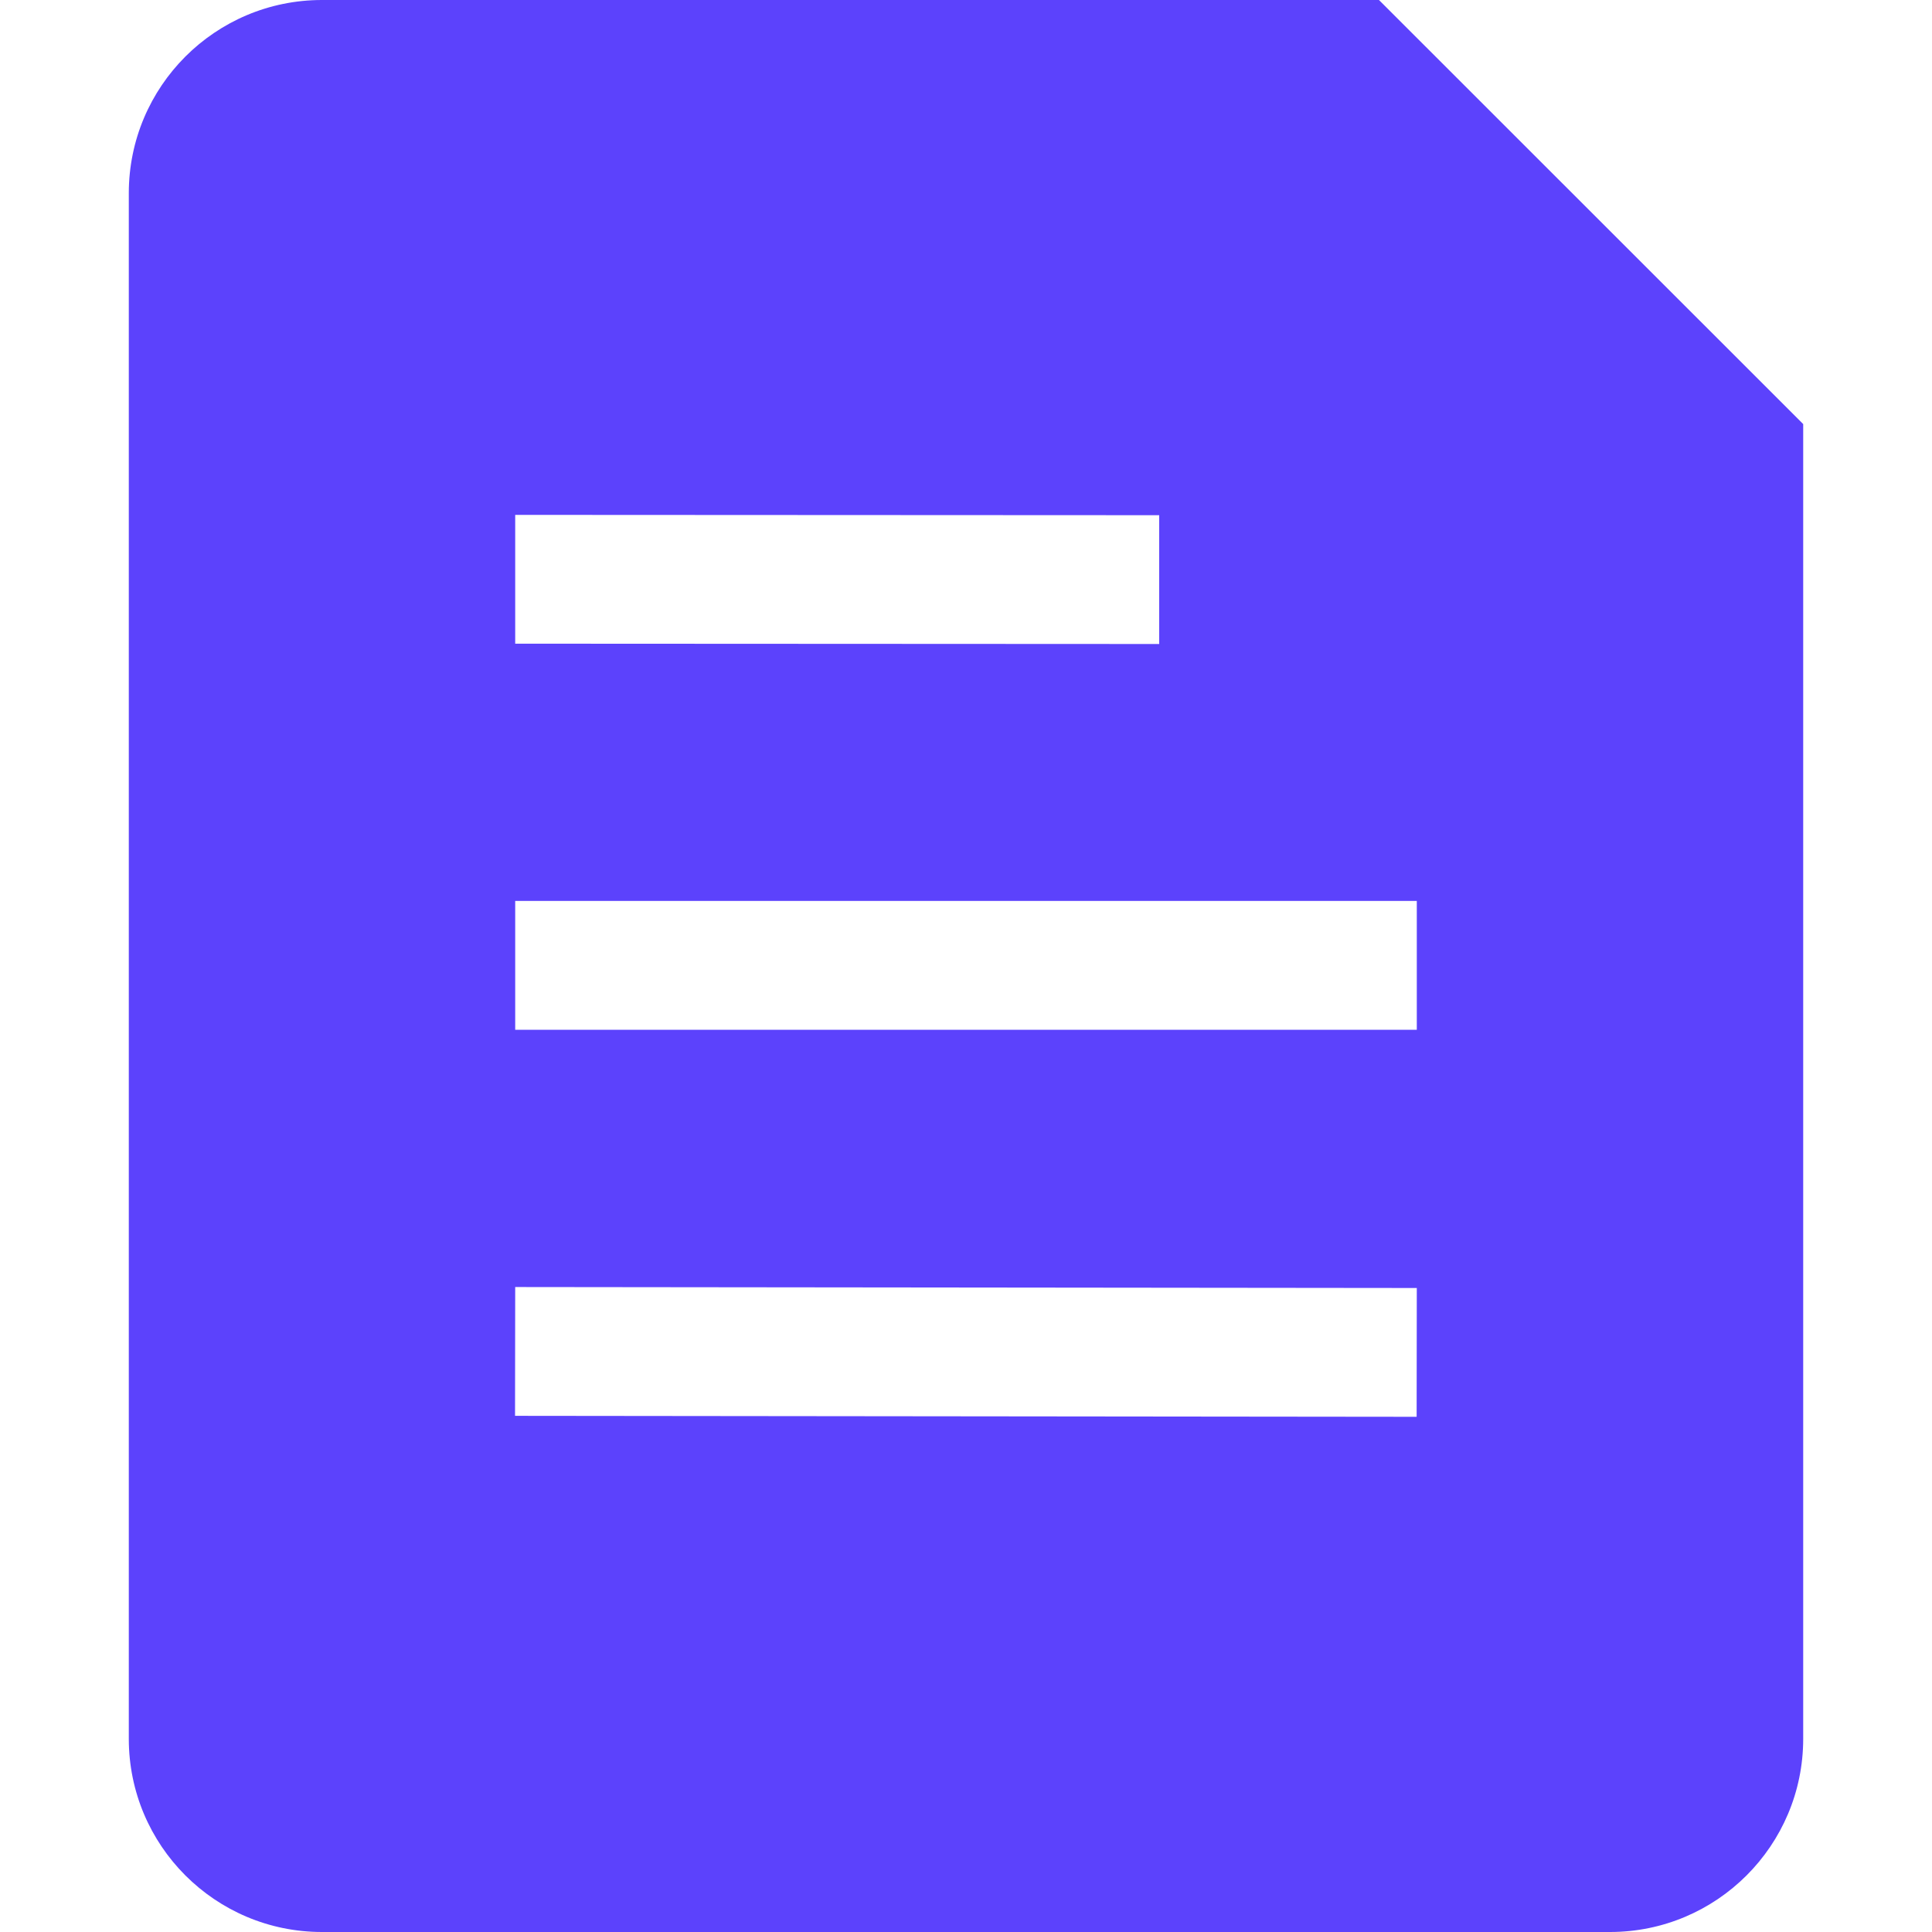 <svg width="12" height="12" viewBox="0 0 12 12" fill="none" xmlns="http://www.w3.org/2000/svg"> <path fill-rule="evenodd" clip-rule="evenodd" d="M0.8 1.2C0.8 0.537 1.337 0 2 0H8.565L11.2 2.634V10.8C11.2 11.463 10.662 12 10 12H2C1.337 12 0.8 11.463 0.8 10.8V1.2ZM3.2 3.198L7.2 3.2L7.2 4L3.2 3.998L3.2 3.198ZM8.8 5.596H3.2V6.396H8.8V5.596ZM8.8 8L3.2 7.994L3.199 8.794L8.799 8.8L8.8 8Z" fill="#5C42FC"></path> </svg>